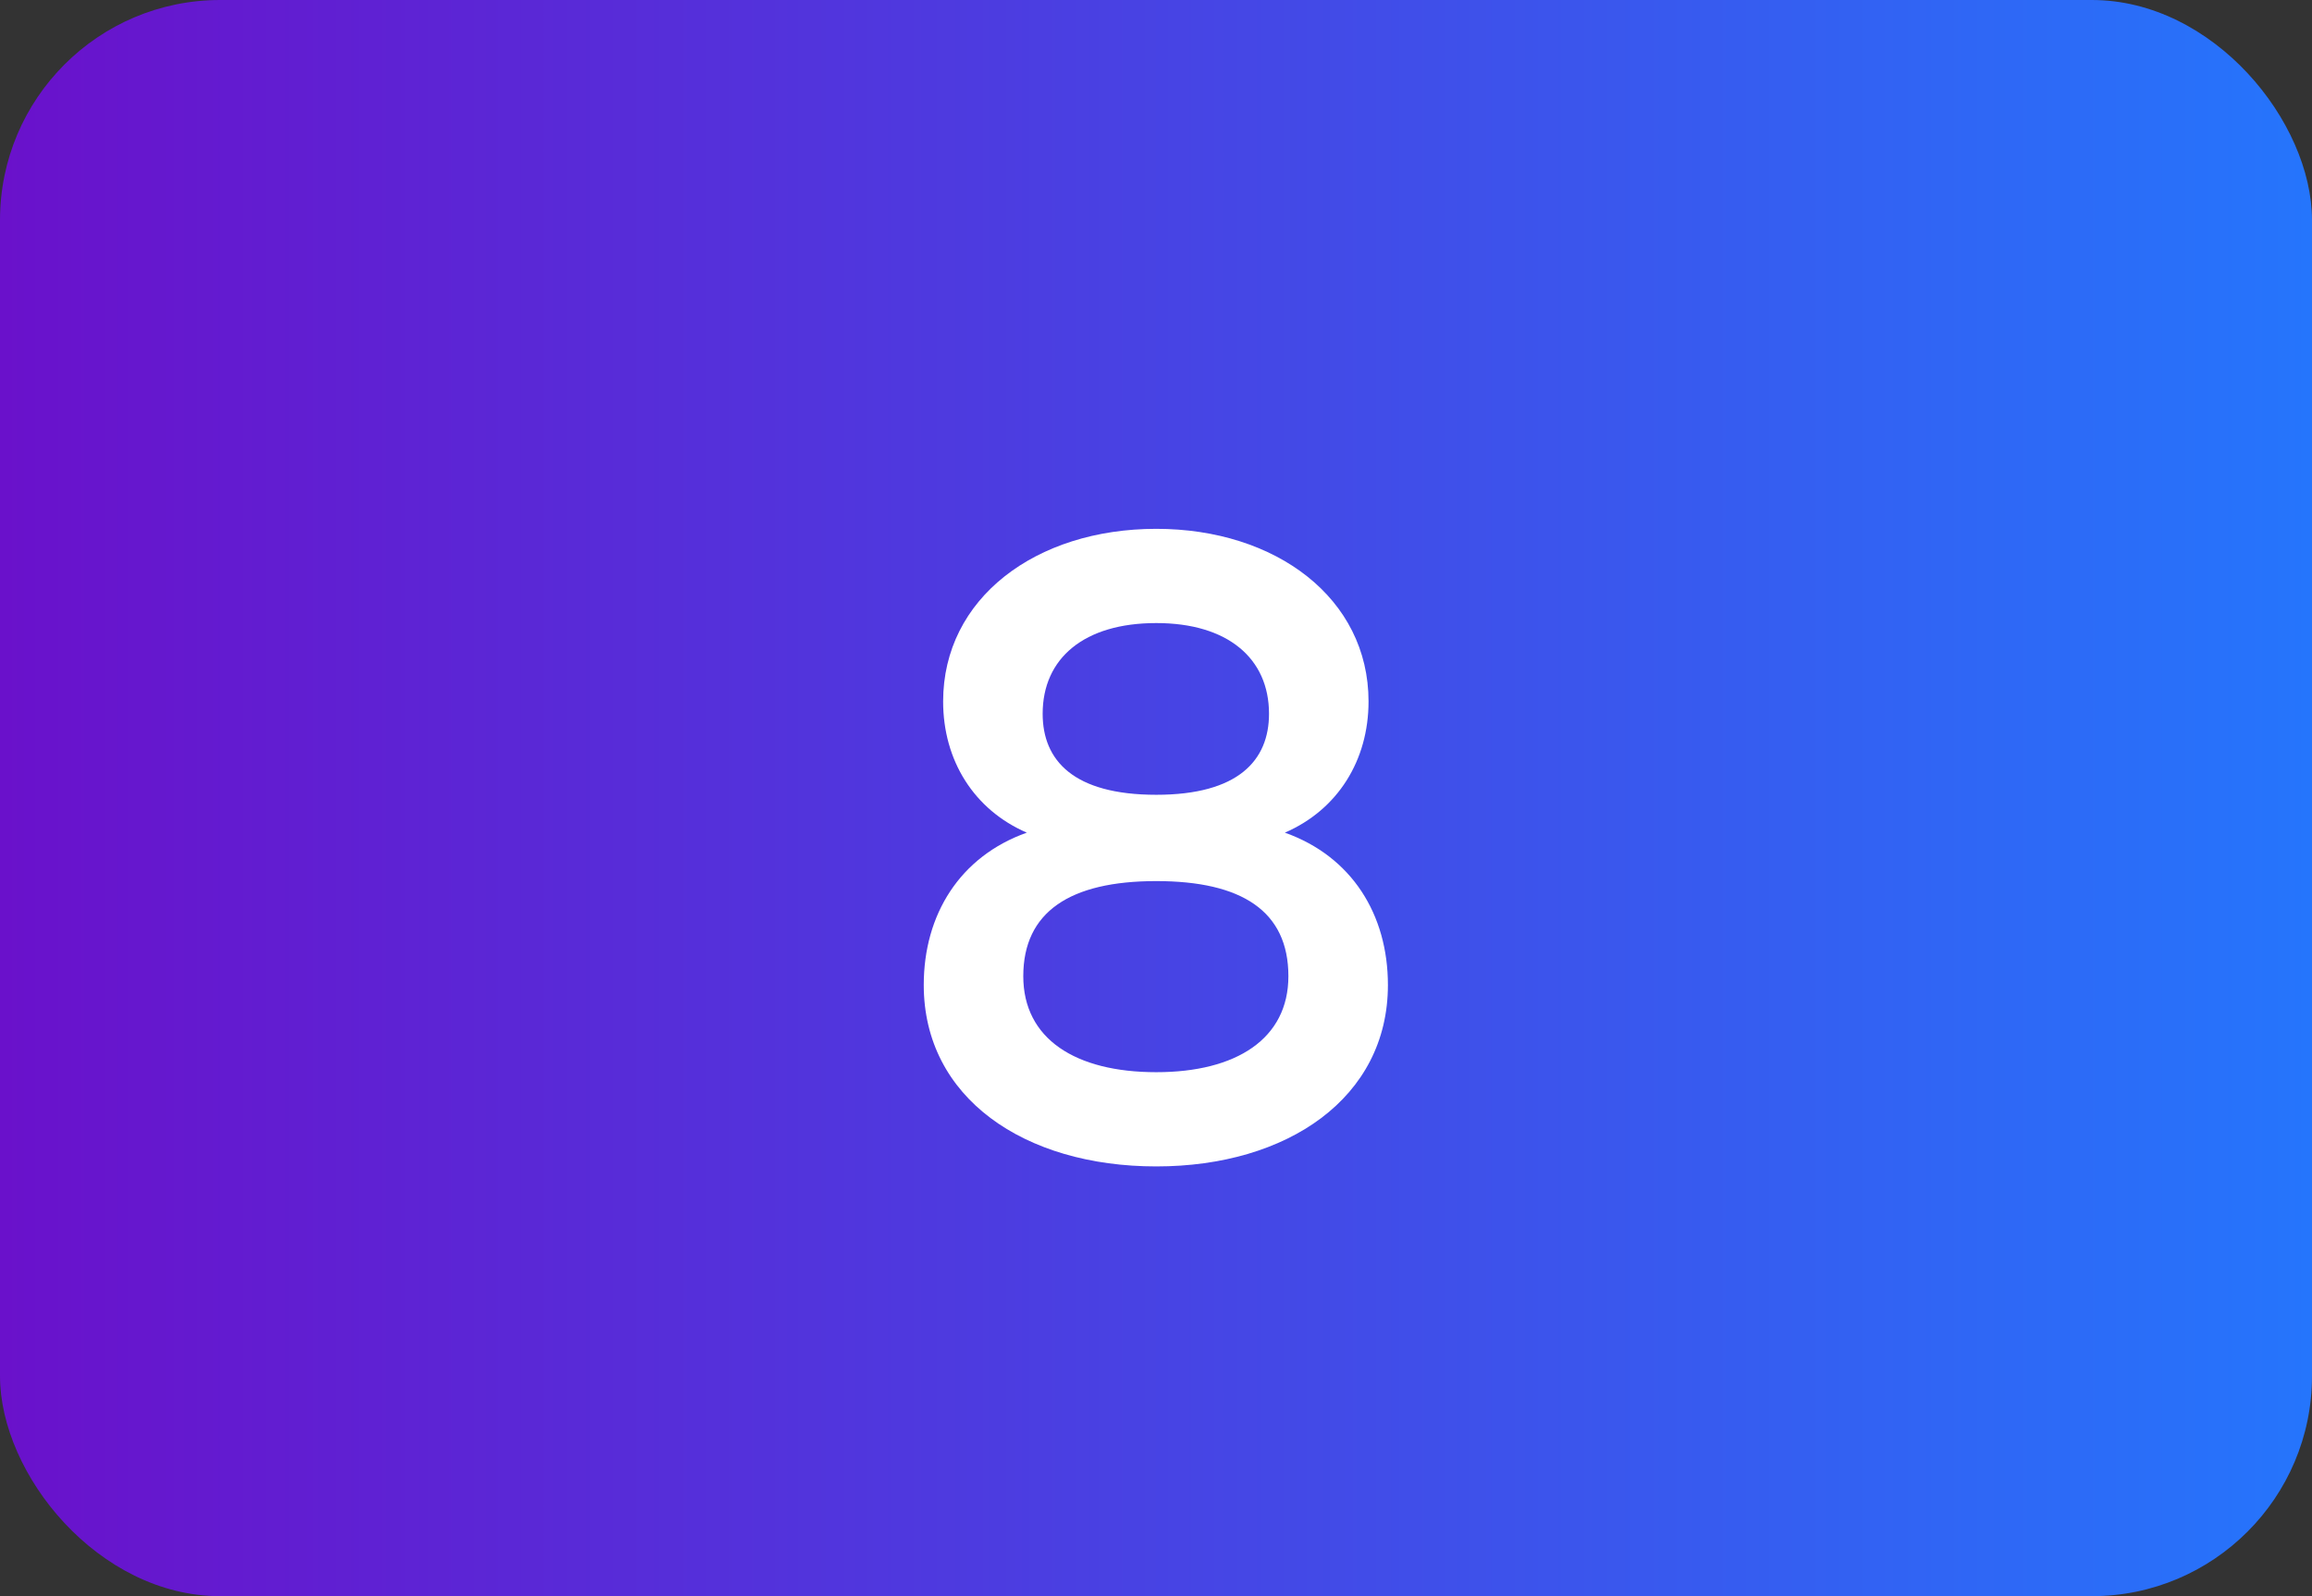<?xml version="1.0" encoding="UTF-8"?> <svg xmlns="http://www.w3.org/2000/svg" width="42" height="29" viewBox="0 0 42 29" fill="none"><rect x="0" y="0" width="42" height="29" fill="#333333" stroke="none"/> <rect width="42" height="29" rx="4" fill="url(#paint0_linear_150_559)"></rect> <path d="M23.341 15.128C24.557 15.56 25.213 16.616 25.213 17.896C25.213 19.944 23.389 21.192 21.005 21.192C18.605 21.192 16.781 19.944 16.781 17.896C16.781 16.616 17.437 15.56 18.653 15.128C17.693 14.712 17.133 13.816 17.133 12.744C17.133 10.872 18.813 9.608 21.005 9.608C23.181 9.608 24.861 10.872 24.861 12.744C24.861 13.816 24.301 14.712 23.341 15.128ZM21.005 11.32C19.693 11.32 18.941 11.96 18.941 12.968C18.941 13.816 19.501 14.44 21.005 14.44C22.493 14.44 23.053 13.816 23.053 12.968C23.053 11.96 22.301 11.32 21.005 11.32ZM21.005 19.48C22.461 19.48 23.405 18.872 23.405 17.736C23.405 16.552 22.557 16.008 21.005 16.008C19.437 16.008 18.589 16.568 18.589 17.736C18.589 18.872 19.533 19.48 21.005 19.48Z" fill="white"></path> <defs> <linearGradient id="paint0_linear_150_559" x1="0" y1="14.5" x2="42" y2="14.5" gradientUnits="userSpaceOnUse"> <stop stop-color="#6A11CB"></stop> <stop offset="1" stop-color="#2575FC"></stop> </linearGradient> </defs> </svg> 